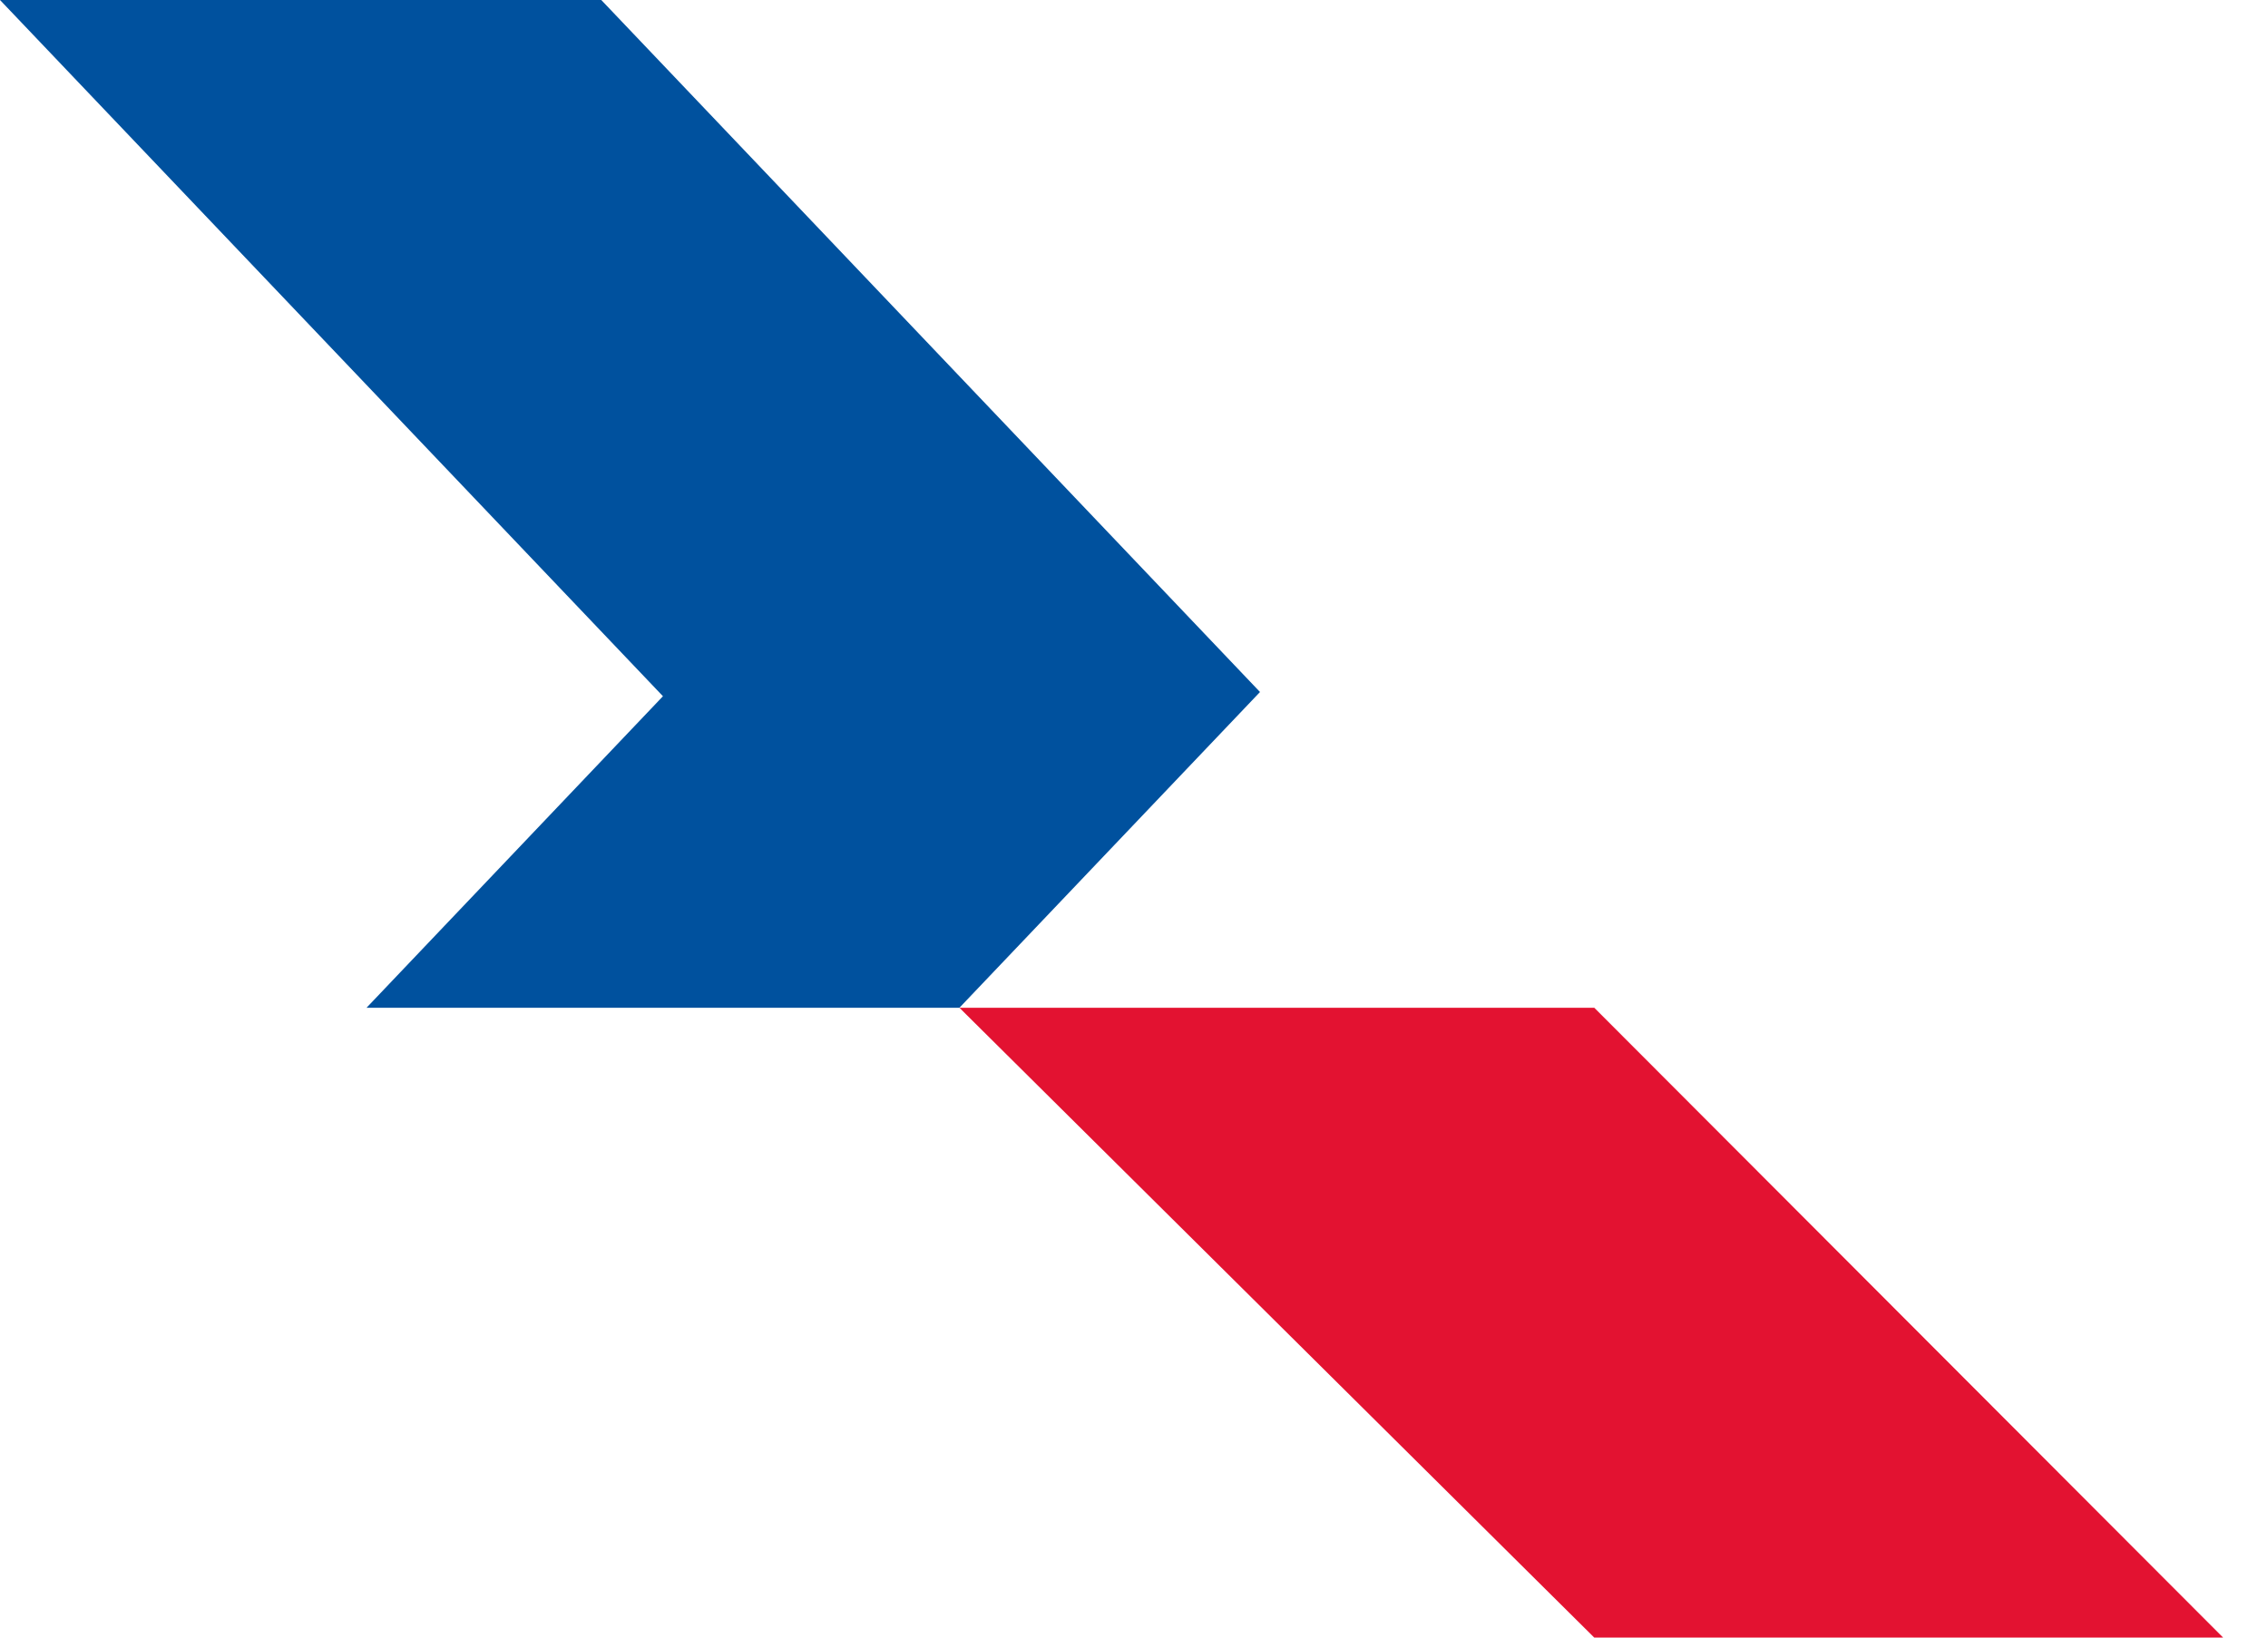 <svg width="36" height="26" fill="none" xmlns="http://www.w3.org/2000/svg"><path d="M5.818 16l4.705-4.946L0 0h9.544L20 10.987 15.229 16H5.818z" fill="#00519e"/><path d="M25.306 26L15.229 16h10.077l9.982 10h-9.982z" fill="#e31231"/></svg>